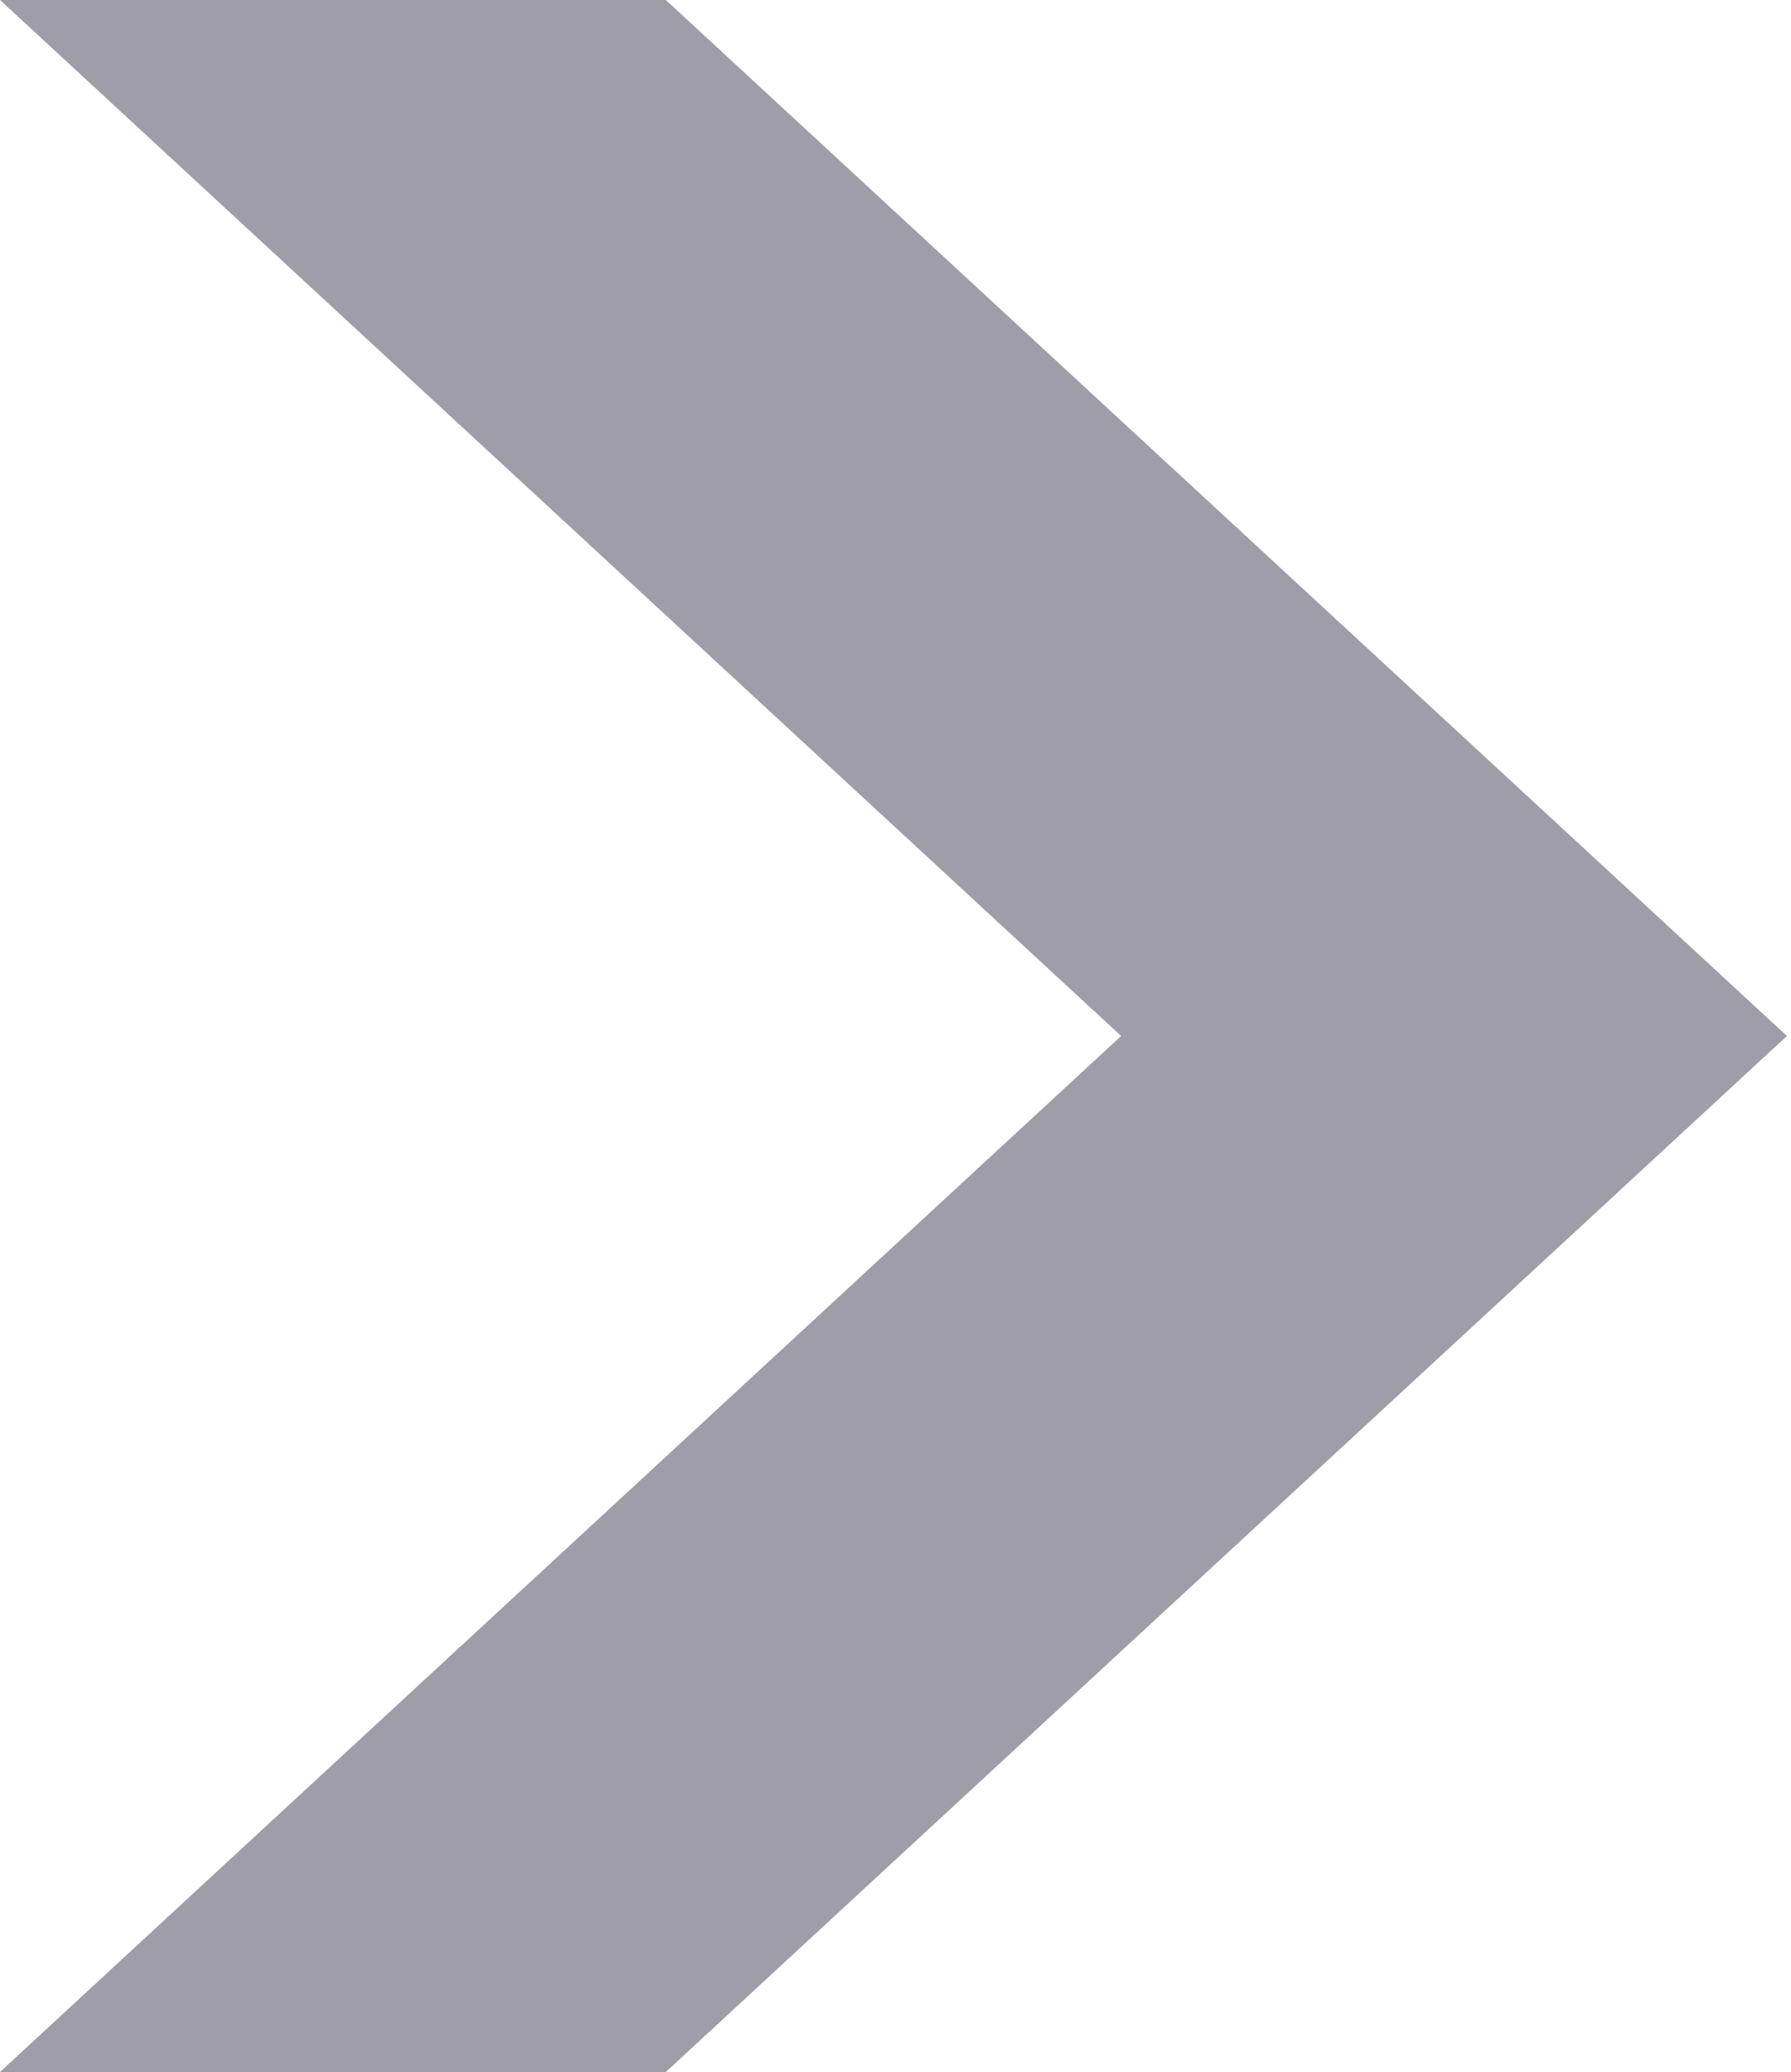 <svg xmlns="http://www.w3.org/2000/svg" width="287" height="332" viewBox="0 0 287 332" fill="none"><path d="M106.693 0H0L179.657 165.998L0 332H106.693L286.35 165.998L106.693 0Z" fill="#9E9DA8"></path></svg>
